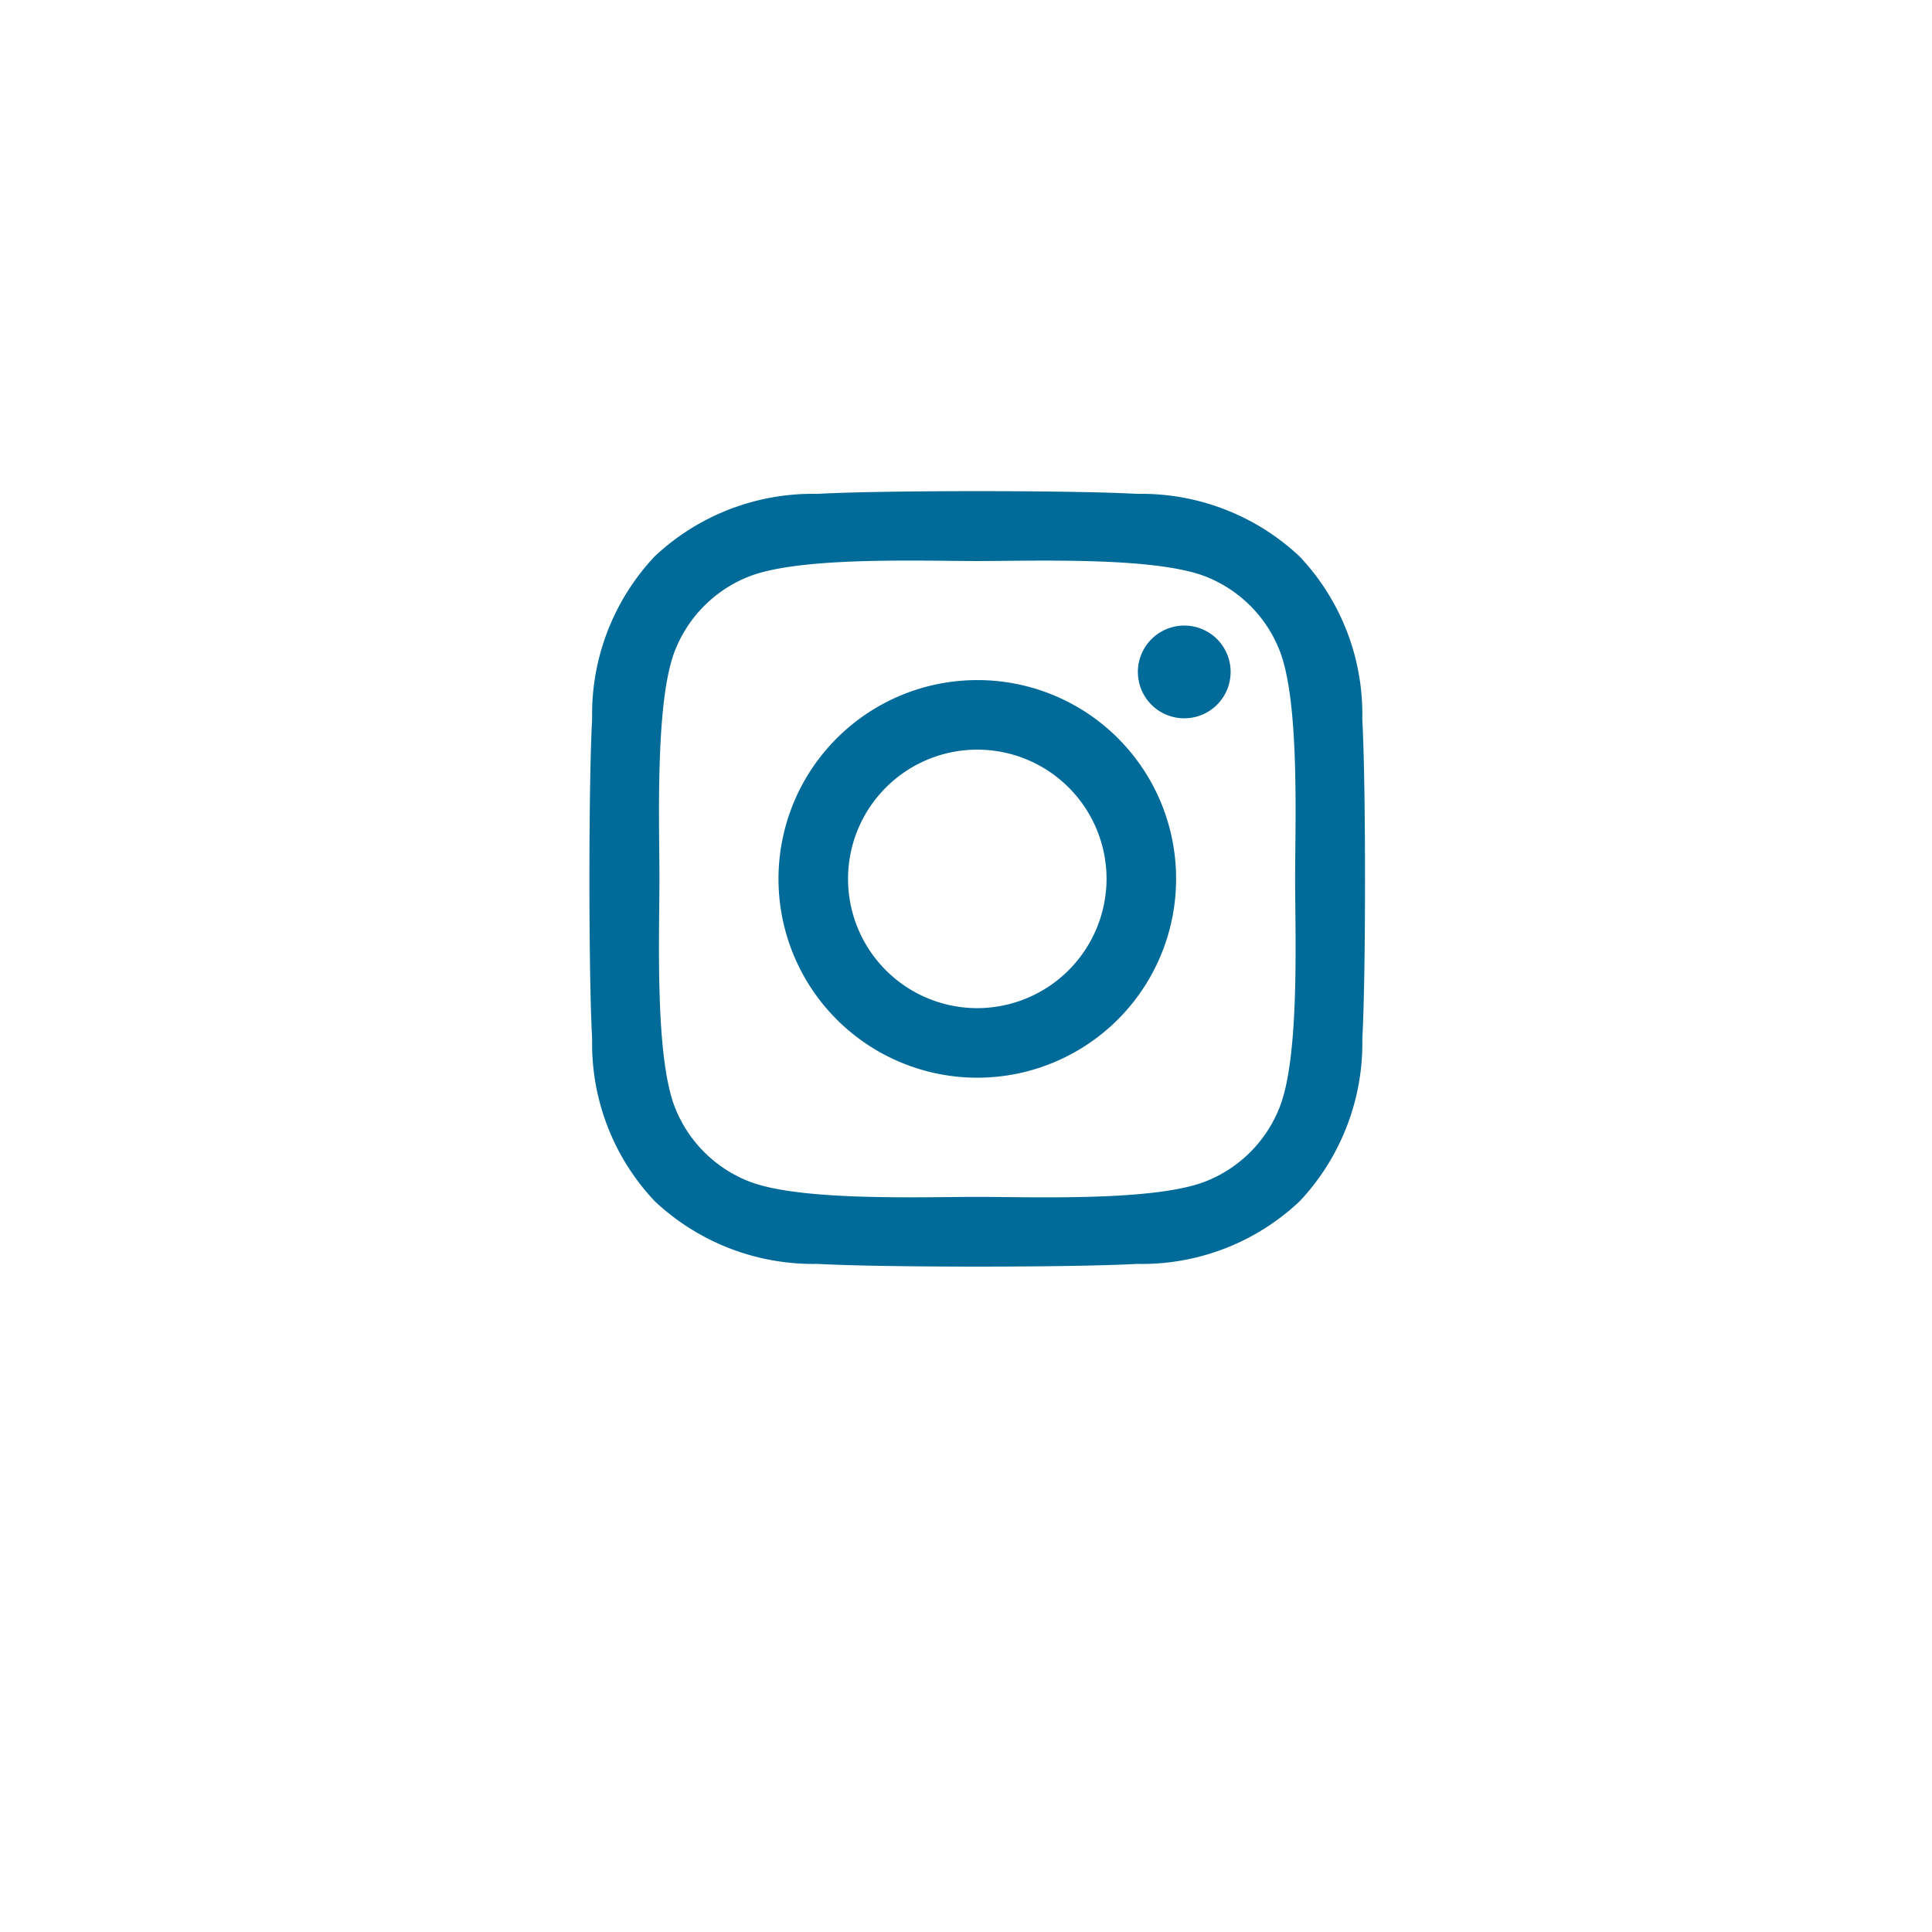 <svg xmlns="http://www.w3.org/2000/svg" xmlns:xlink="http://www.w3.org/1999/xlink" width="59" height="59" viewBox="0 0 59 59"><defs><style>.a{fill:#fff;}.b{fill:#006b99;}.c{filter:url(#a);}</style><filter id="a" x="0" y="0" width="59" height="59" filterUnits="userSpaceOnUse"><feOffset dy="3" input="SourceAlpha"/><feGaussianBlur stdDeviation="3" result="b"/><feFlood flood-opacity="0.161"/><feComposite operator="in" in2="b"/><feComposite in="SourceGraphic"/></filter></defs><g transform="translate(-317 -367)"><g class="c" transform="matrix(1, 0, 0, 1, 317, 367)"><rect class="a" width="41" height="41" rx="20.5" transform="translate(9 6)"/></g><path class="b" d="M11.77,37.594a6.071,6.071,0,1,0,6.071,6.071A6.062,6.062,0,0,0,11.77,37.594Zm0,10.018a3.947,3.947,0,1,1,3.947-3.947,3.954,3.954,0,0,1-3.947,3.947Zm7.736-10.267a1.416,1.416,0,1,1-1.416-1.416A1.413,1.413,0,0,1,19.506,37.345Zm4.021,1.437a7.008,7.008,0,0,0-1.913-4.962,7.054,7.054,0,0,0-4.962-1.913c-1.955-.111-7.815-.111-9.77,0a7.044,7.044,0,0,0-4.962,1.907A7.031,7.031,0,0,0,.008,38.777c-.111,1.955-.111,7.815,0,9.77a7.008,7.008,0,0,0,1.913,4.962,7.063,7.063,0,0,0,4.962,1.913c1.955.111,7.815.111,9.77,0a7.008,7.008,0,0,0,4.962-1.913,7.054,7.054,0,0,0,1.913-4.962C23.638,46.592,23.638,40.738,23.527,38.783ZM21,50.645A4,4,0,0,1,18.75,52.9c-1.559.618-5.257.476-6.98.476s-5.427.137-6.98-.476a4,4,0,0,1-2.251-2.251c-.618-1.559-.476-5.257-.476-6.98s-.137-5.427.476-6.98A4,4,0,0,1,4.79,34.434c1.559-.618,5.257-.476,6.98-.476s5.427-.137,6.98.476A4,4,0,0,1,21,36.685c.618,1.559.476,5.257.476,6.98S21.619,49.091,21,50.645Z" transform="translate(335.075 350.175)"/></g></svg>